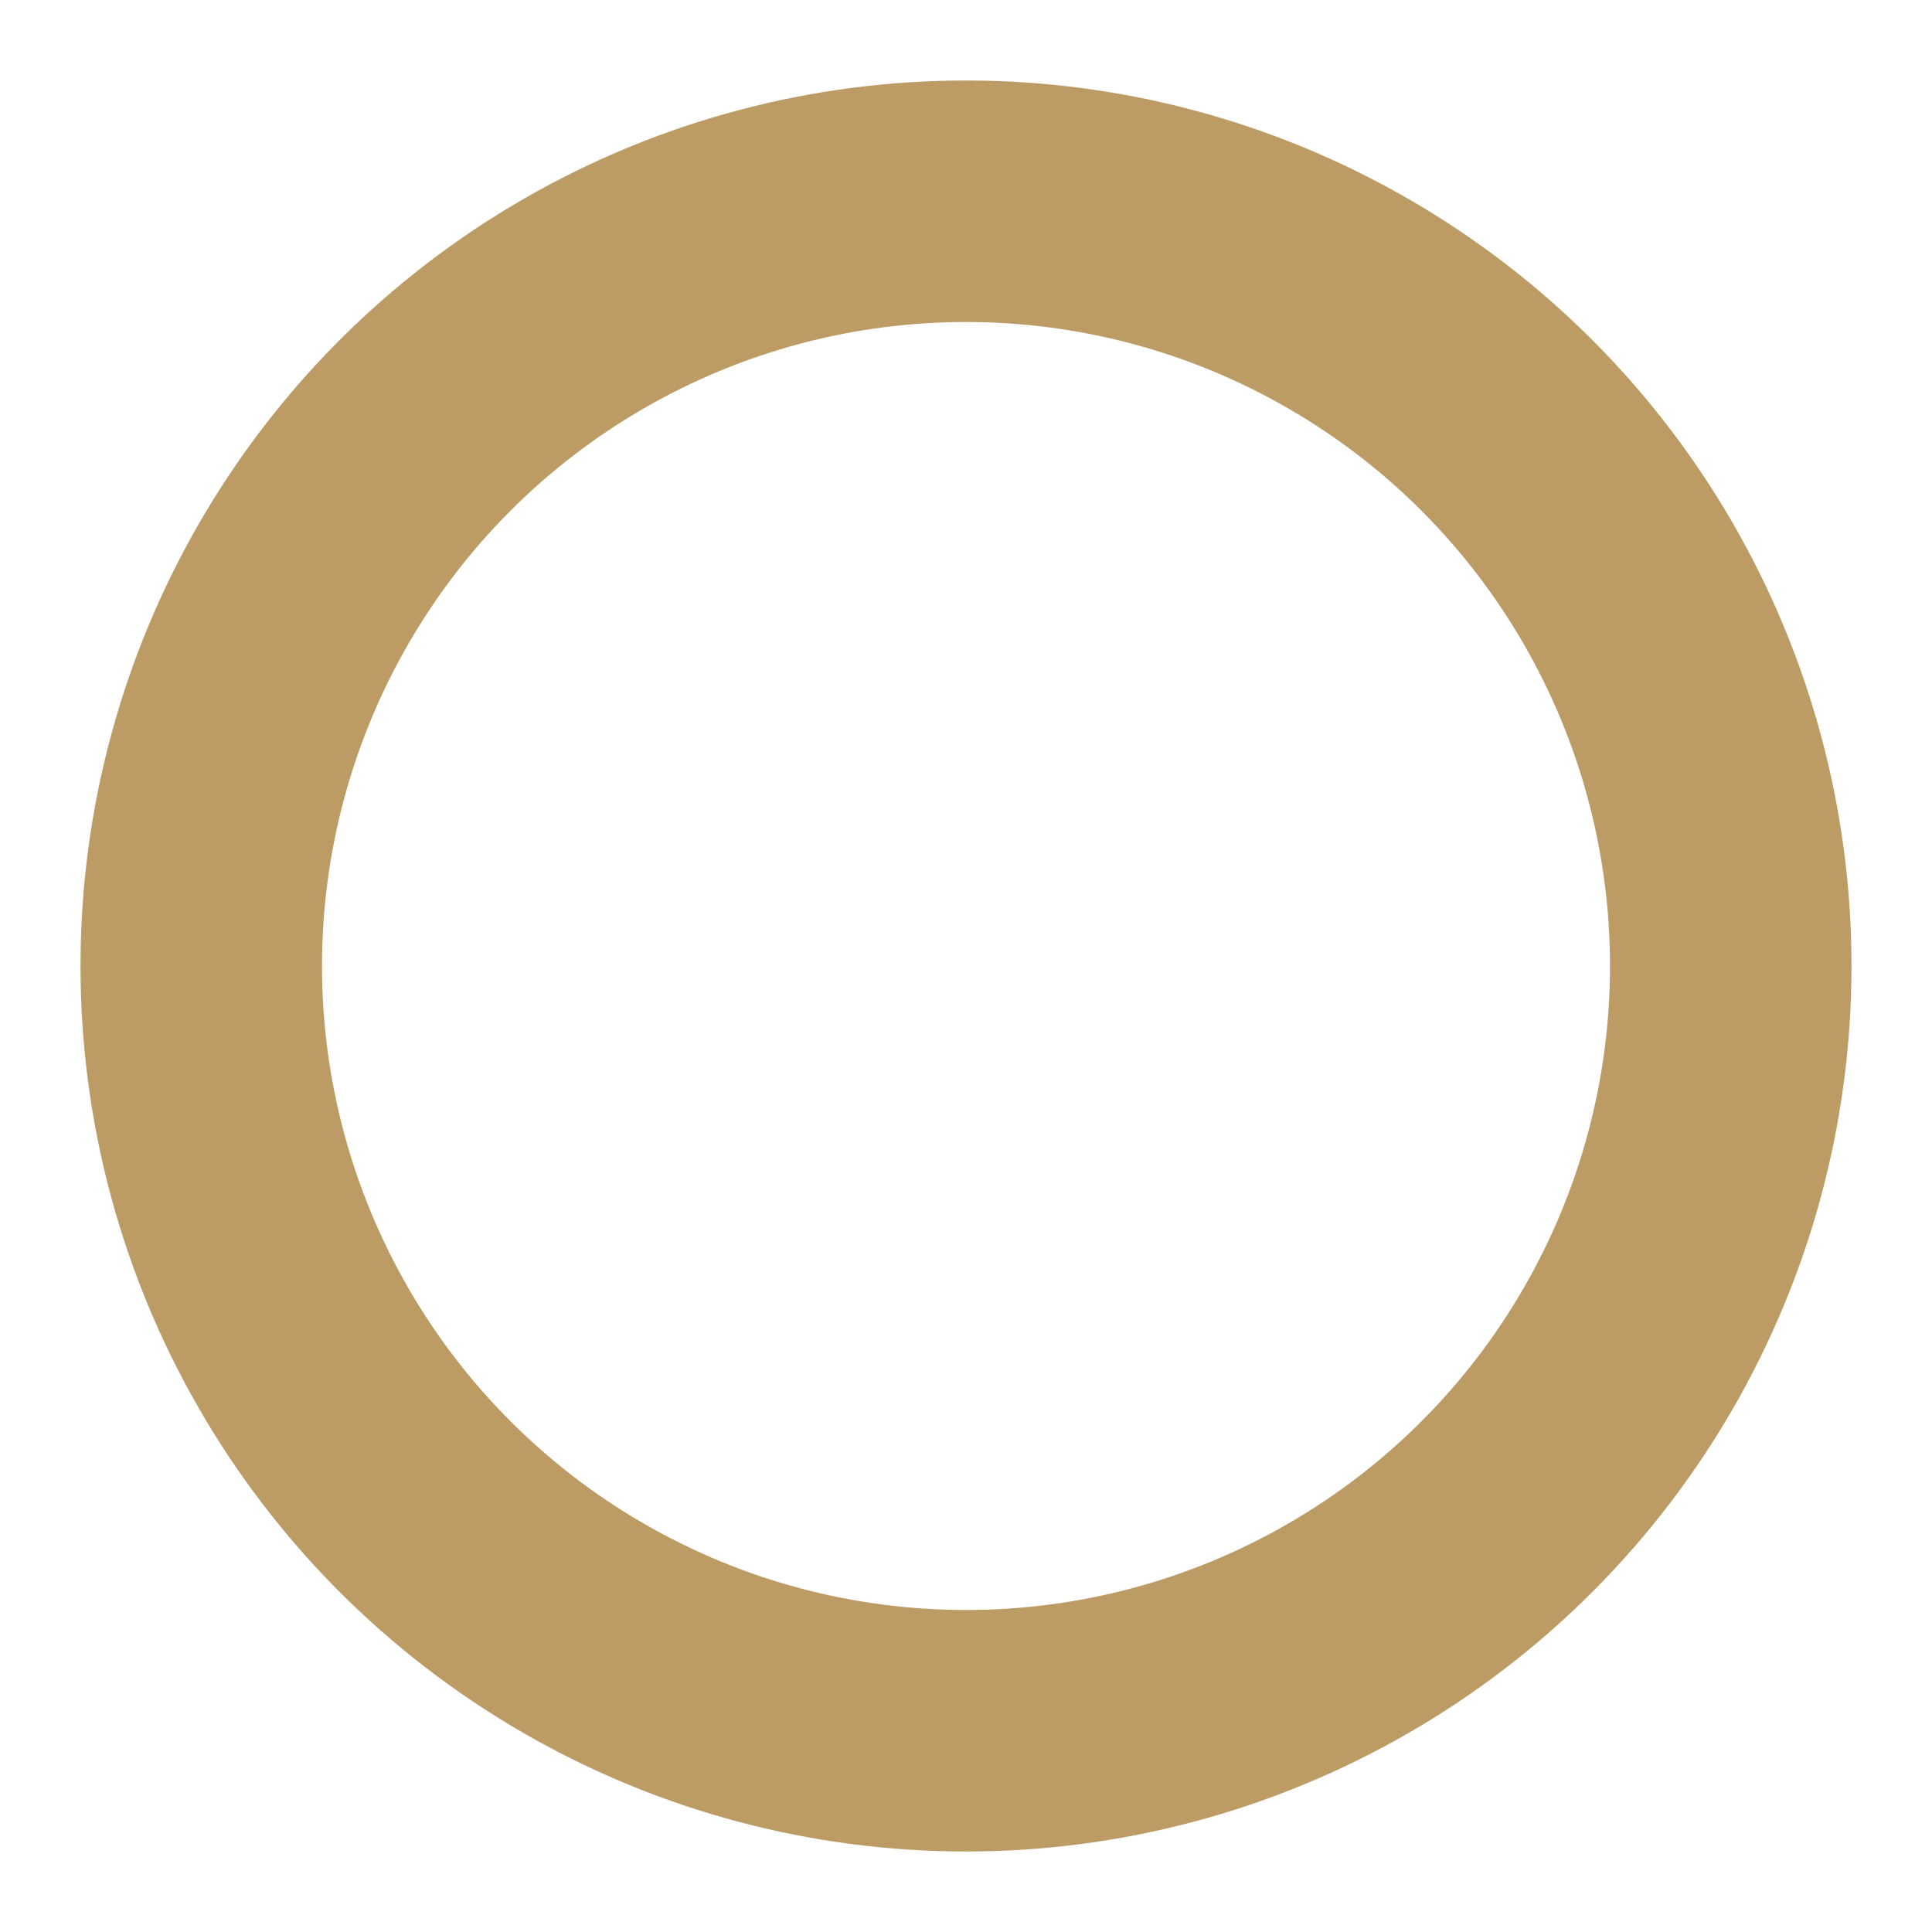 <svg width="24" height="24" stroke="#BC9B64" viewBox="0 0 24 24" xmlns="http://www.w3.org/2000/svg">
	<g>
		<circle cx="12" cy="12" r="9.5" fill="none" stroke-width="3" stroke-linecap="round">
			<animate attributeName="stroke-dasharray" dur="1.5s" calcMode="spline" values="0 150;42 150;42 150;42 150"
					 keyTimes="0;0.475;0.95;1" keySplines="0.42,0,0.58,1;0.42,0,0.58,1;0.42,0,0.58,1"
					 repeatCount="indefinite"/>
			<animate attributeName="stroke-dashoffset" dur="1.5s" calcMode="spline" values="0;-16;-59;-59"
					 keyTimes="0;0.475;0.95;1" keySplines="0.42,0,0.58,1;0.42,0,0.58,1;0.42,0,0.58,1"
					 repeatCount="indefinite"/>
		</circle>
		<animateTransform attributeName="transform" type="rotate" dur="2s" values="0 12 12;360 12 12"
						  repeatCount="indefinite"/>
	</g>
</svg>
